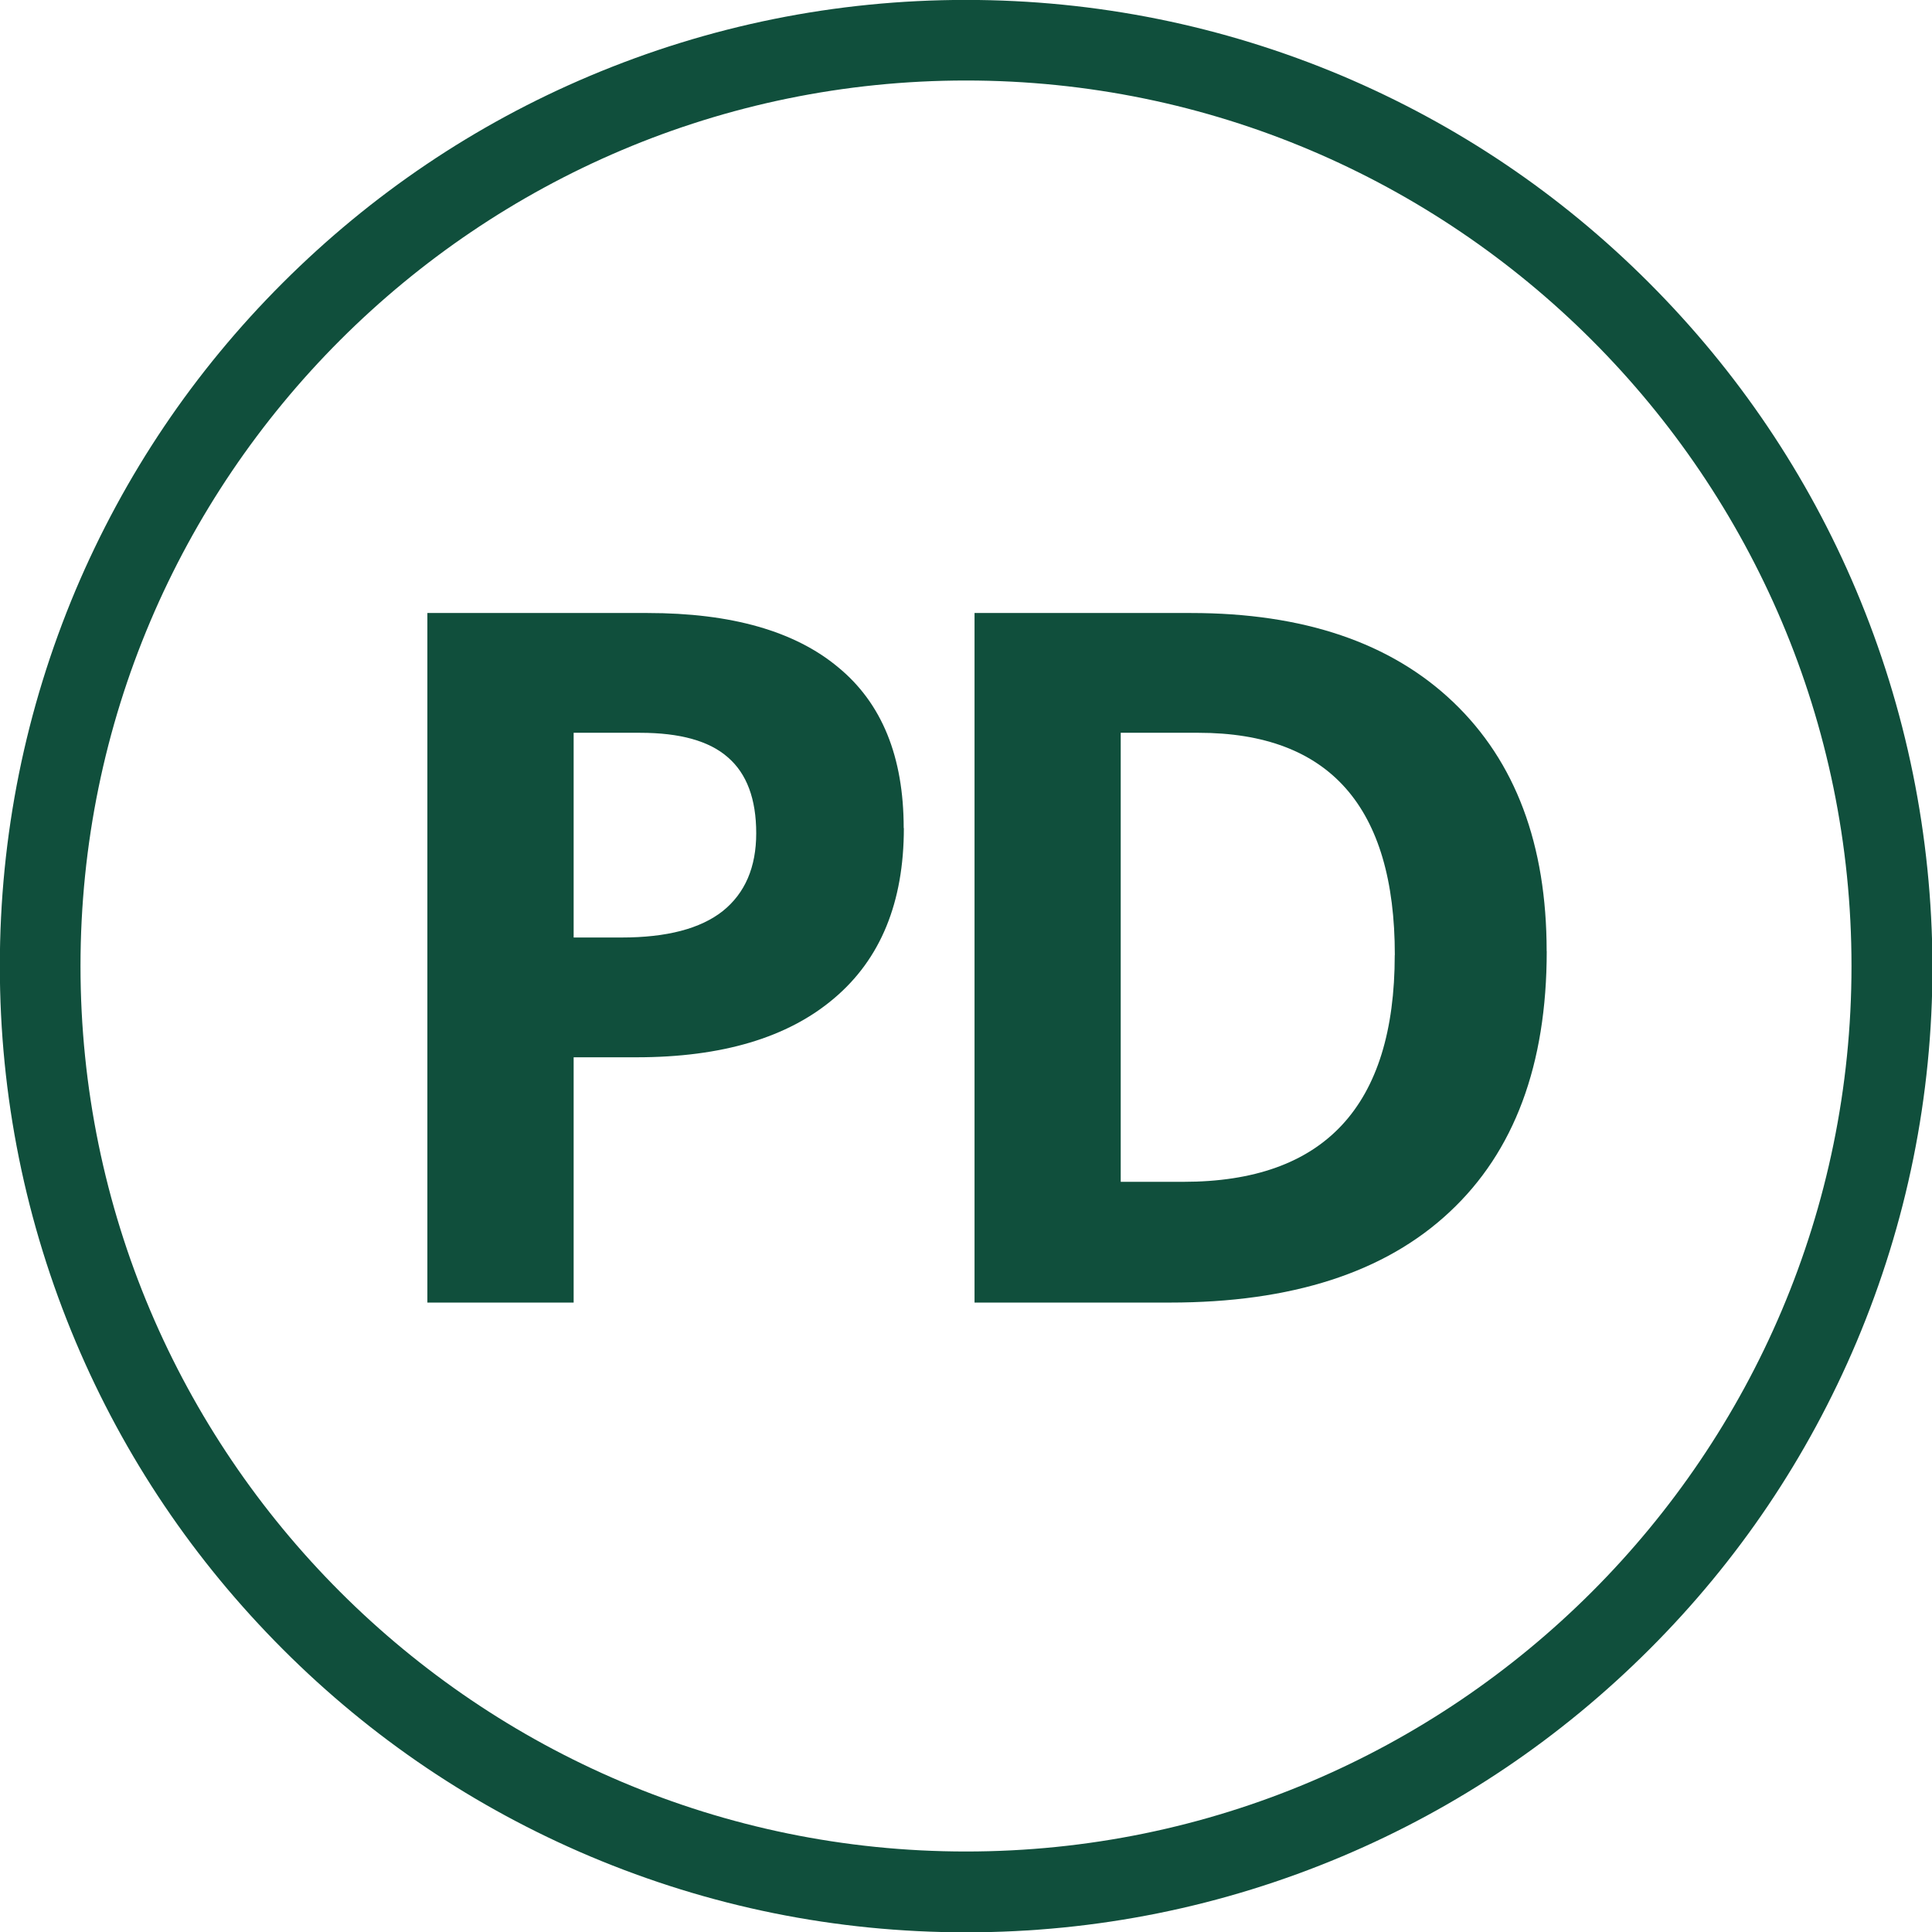 <?xml version="1.0" encoding="UTF-8" standalone="no"?>
<!-- Generated by IcoMoon.io -->

<svg
   xmlns:dc="http://purl.org/dc/elements/1.1/"
   xmlns:cc="http://creativecommons.org/ns#"
   xmlns:rdf="http://www.w3.org/1999/02/22-rdf-syntax-ns#"
   xmlns:svg="http://www.w3.org/2000/svg"
   xmlns="http://www.w3.org/2000/svg"
   xmlns:sodipodi="http://sodipodi.sourceforge.net/DTD/sodipodi-0.dtd"
   xmlns:inkscape="http://www.inkscape.org/namespaces/inkscape"
   version="1.1"
   width="24"
   height="24"
   viewBox="0 0 24 24"
   id="svg8"
   sodipodi:docname="circle-pd.svg"
   inkscape:version="0.92.2 (5c3e80d, 2017-08-06)">
  <defs
     id="defs12" />
  <sodipodi:namedview
     pagecolor="#ffffff"
     bordercolor="#666666"
     borderopacity="1"
     objecttolerance="10"
     gridtolerance="10"
     guidetolerance="10"
     inkscape:pageopacity="0"
     inkscape:pageshadow="2"
     inkscape:window-width="1920"
     inkscape:window-height="1137"
     id="namedview10"
     showgrid="false"
     inkscape:zoom="9.8333333"
     inkscape:cx="-2.1864407"
     inkscape:cy="12"
     inkscape:window-x="-8"
     inkscape:window-y="-8"
     inkscape:window-maximized="1"
     inkscape:current-layer="svg8" />
  <path
     d="M23.056 7.328c-0.603-1.428-1.469-2.712-2.572-3.816s-2.384-1.966-3.816-2.572c-1.478-0.622-3.050-0.941-4.669-0.941s-3.191 0.319-4.672 0.944c-1.428 0.603-2.712 1.469-3.816 2.572s-1.966 2.384-2.572 3.816c-0.622 1.478-0.941 3.050-0.941 4.669s0.319 3.191 0.944 4.672c0.603 1.428 1.469 2.712 2.572 3.816s2.384 1.966 3.816 2.572c1.481 0.625 3.050 0.944 4.672 0.944 1.619 0 3.191-0.319 4.672-0.944 1.428-0.603 2.712-1.469 3.816-2.572s1.966-2.384 2.572-3.816c0.625-1.481 0.944-3.050 0.944-4.672-0.006-1.619-0.325-3.191-0.95-4.672zM12 23c-6.066 0-11-4.934-11-11s4.934-11 11-11c6.066 0 11 4.934 11 11s-4.934 11-11 11z"
     id="path2"
     style="fill:#104f3c;fill-opacity:1" />
  <g
     aria-label="PD"
     style="font-style:normal;font-variant:normal;font-weight:normal;font-stretch:normal;font-size:32px;line-height:125%;font-family:Lato;-inkscape-font-specification:'Lato, Normal';font-variant-ligatures:normal;font-variant-caps:normal;font-variant-numeric:normal;font-feature-settings:normal;text-align:start;letter-spacing:0px;word-spacing:0px;writing-mode:lr-tb;text-anchor:start;fill:#104f3c;fill-opacity:1;stroke:none;stroke-width:1px;stroke-linecap:butt;stroke-linejoin:miter;stroke-opacity:1"
     id="text846-7-2-9-4">
    <path
       d="m 7.126,11.646 h 0.598 q 0.838,0 1.254,-0.328 0.416,-0.334 0.416,-0.967 0,-0.639 -0.352,-0.943 Q 8.696,9.103 7.952,9.103 H 7.126 Z m 4.102,-1.359 q 0,1.383 -0.867,2.115 -0.861,0.732 -2.455,0.732 H 7.126 v 3.047 H 5.309 V 7.615 h 2.736 q 1.559,0 2.367,0.674 0.814,0.668 0.814,1.998 z"
       style="font-style:normal;font-variant:normal;font-weight:bold;font-stretch:normal;font-size:12px;font-family:'Open Sans';-inkscape-font-specification:'Open Sans Bold';text-align:center;letter-spacing:-0.75px;text-anchor:middle;fill:#104f3c;fill-opacity:1"
       id="path964"
       inkscape:connector-curvature="0" />
    <path
       d="m 19.214,11.816 q 0,2.115 -1.207,3.24 -1.201,1.125 -3.475,1.125 H 12.106 V 7.615 h 2.689 q 2.098,0 3.258,1.107 1.16,1.107 1.16,3.094 z m -1.887,0.047 q 0,-2.76 -2.438,-2.76 h -0.967 v 5.578 h 0.779 q 2.625,0 2.625,-2.818 z"
       style="font-style:normal;font-variant:normal;font-weight:bold;font-stretch:normal;font-size:12px;font-family:'Open Sans';-inkscape-font-specification:'Open Sans Bold';text-align:center;letter-spacing:-0.75px;text-anchor:middle;fill:#104f3c;fill-opacity:1"
       id="path966"
       inkscape:connector-curvature="0" />
  </g>
</svg>
